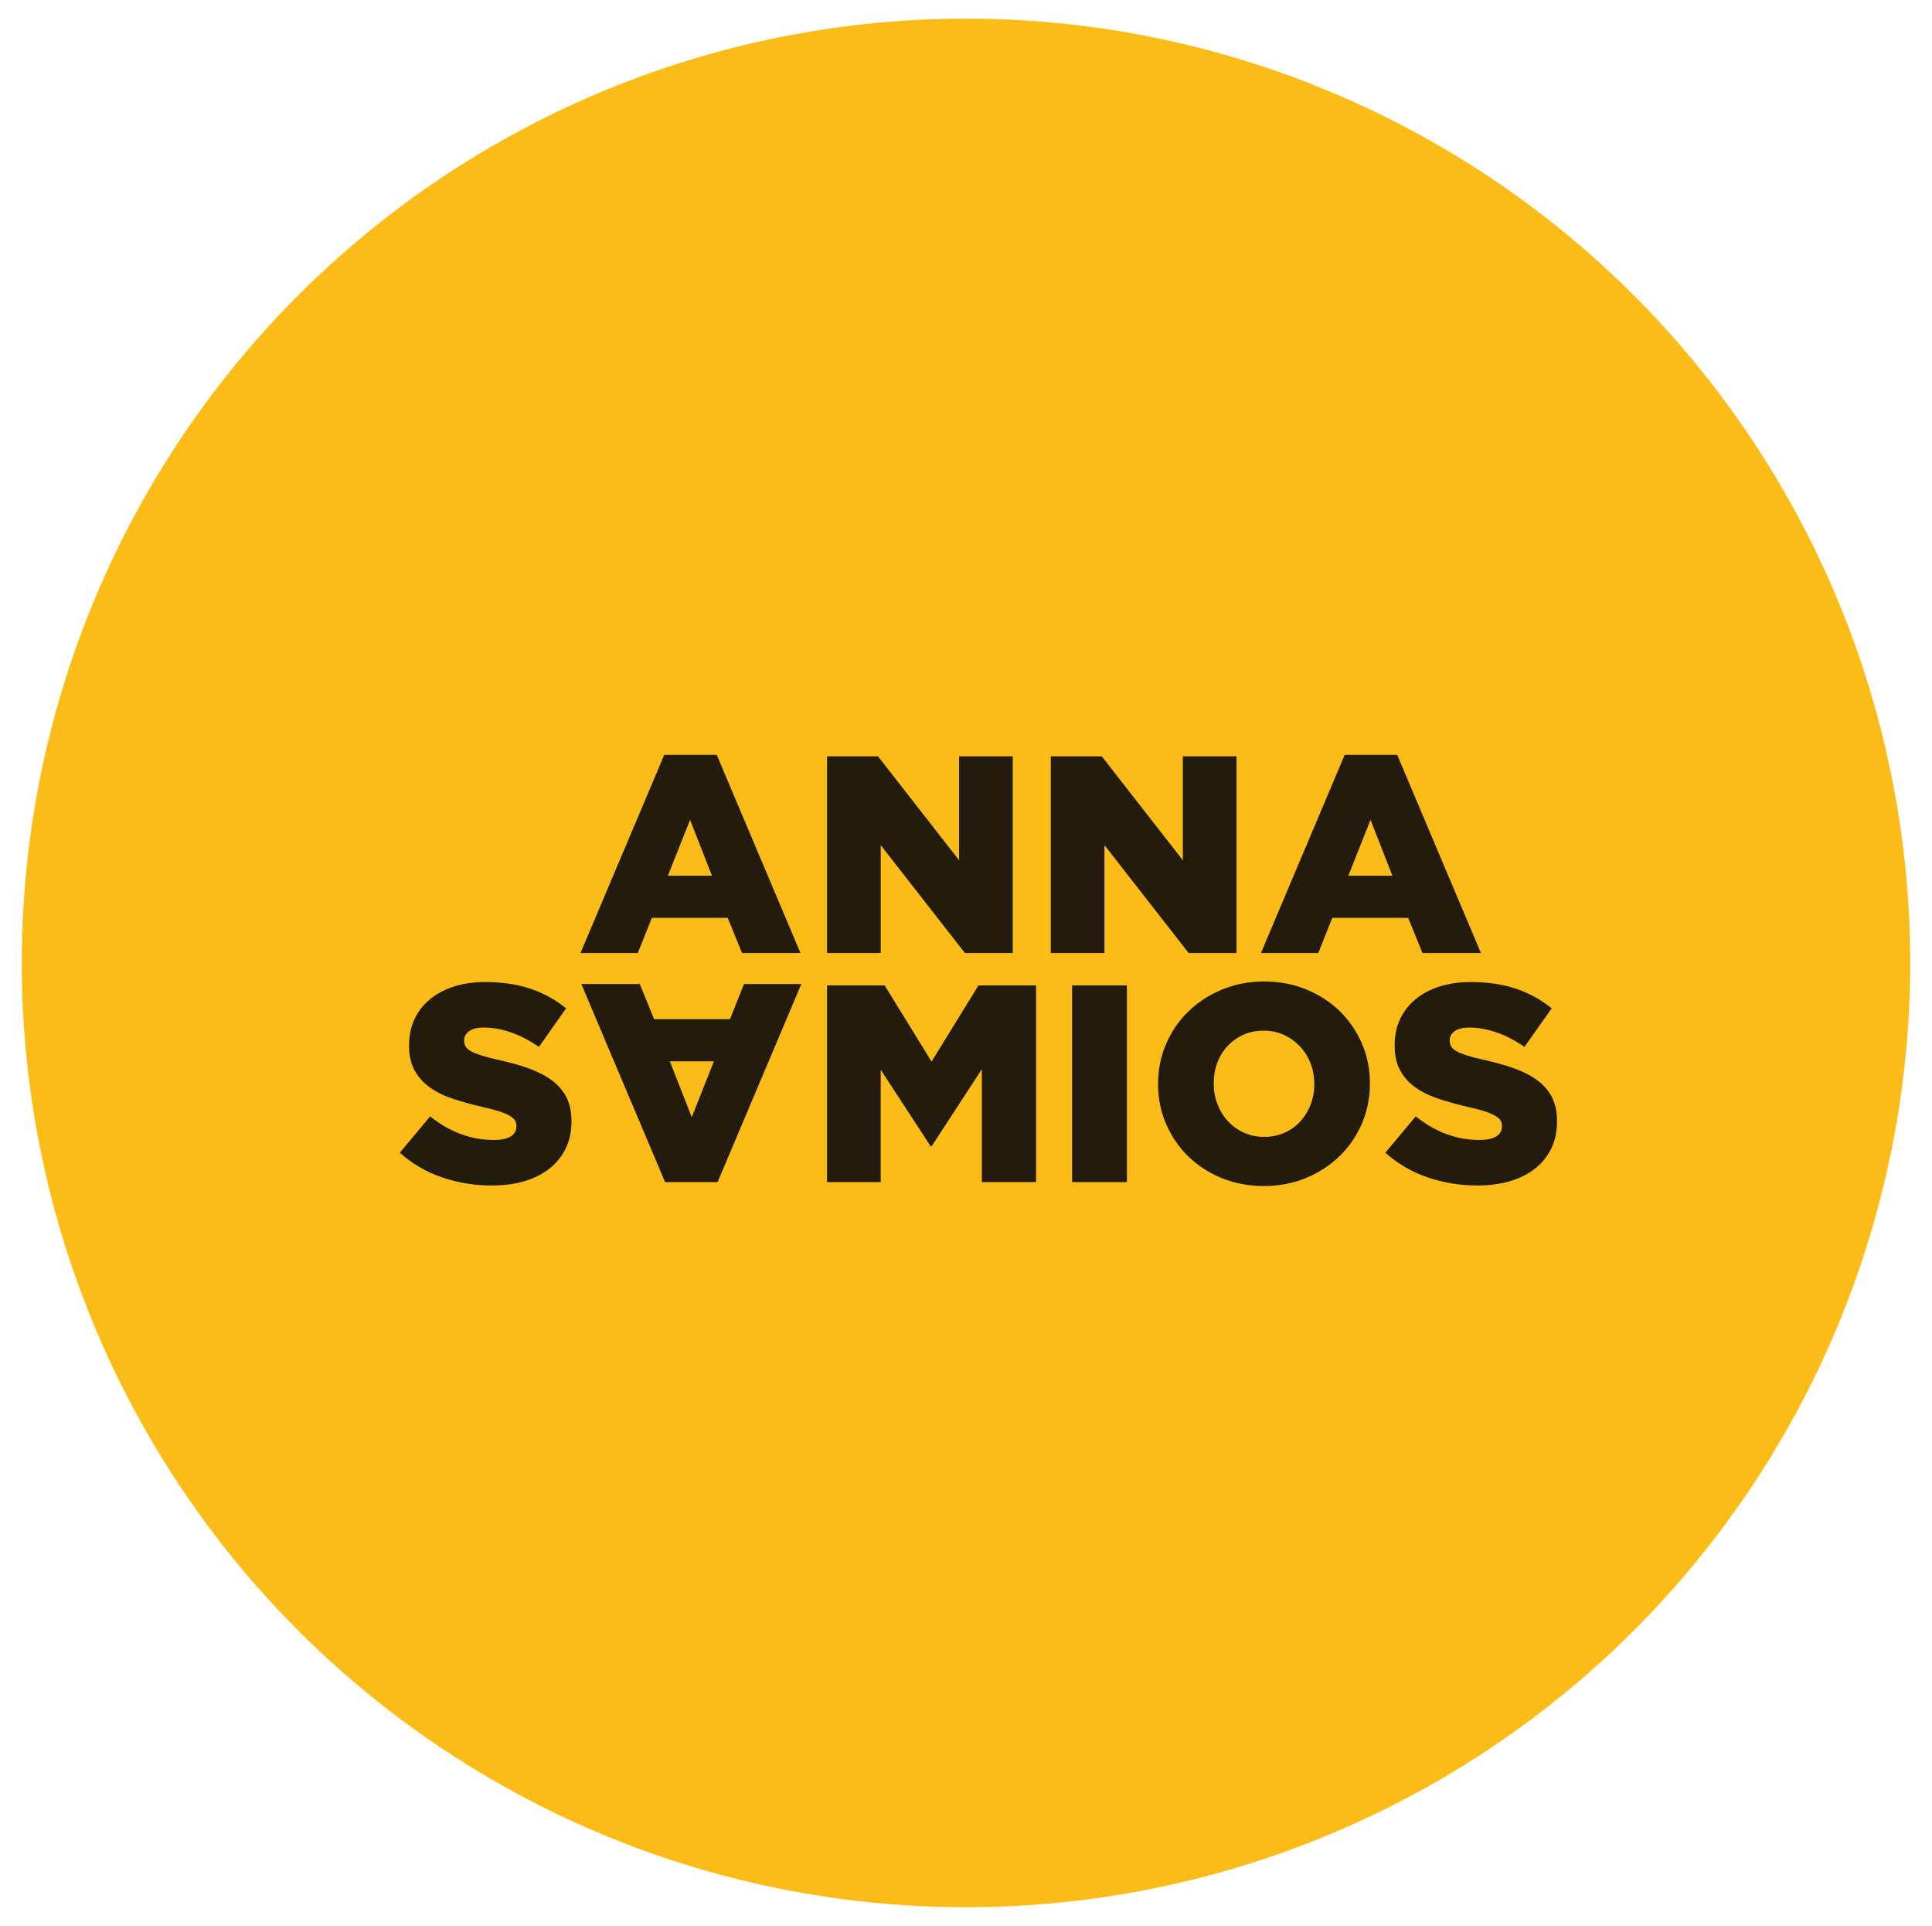 <?xml version="1.0" encoding="utf-8"?>
<!-- Generator: Adobe Illustrator 16.0.0, SVG Export Plug-In . SVG Version: 6.00 Build 0)  -->
<!DOCTYPE svg PUBLIC "-//W3C//DTD SVG 1.1//EN" "http://www.w3.org/Graphics/SVG/1.1/DTD/svg11.dtd">
<svg version="1.1" id="Layer_1" xmlns="http://www.w3.org/2000/svg" xmlns:xlink="http://www.w3.org/1999/xlink" x="0px" y="0px"
	 width="205.667px" height="204.996px" viewBox="0 0 205.667 204.996" enable-background="new 0 0 205.667 204.996"
	 xml:space="preserve">
<g>
	<circle fill="#FCBC17" cx="102.833" cy="102.497" r="100.515"/>
	<g>
		<g>
			<path fill="#241B0F" d="M70.708,80.354h5.594l8.911,21.086h-6.22l-1.525-3.738h-8.075l-1.496,3.738h-6.101L70.708,80.354z
				 M75.792,93.216l-2.332-5.951l-2.362,5.951H75.792z"/>
			<path fill="#241B0F" d="M88.042,80.505h5.425l8.631,11.064V80.505h5.714v20.936h-5.095l-8.963-11.484v11.484h-5.712V80.505z"/>
			<path fill="#241B0F" d="M111.861,80.505h5.425l8.632,11.064V80.505h5.712v20.936h-5.095l-8.962-11.484v11.484h-5.712V80.505z"/>
			<path fill="#241B0F" d="M143.144,80.354h5.593l8.912,21.086h-6.22l-1.526-3.738h-8.074l-1.496,3.738h-6.101L143.144,80.354z
				 M148.228,93.216l-2.332-5.951l-2.363,5.951H148.228z"/>
		</g>
		<g>
			<path fill="#241B0F" d="M52.371,126.187c-1.874,0-3.654-0.293-5.339-0.873c-1.685-0.582-3.176-1.455-4.471-2.619l3.229-3.865
				c2.094,1.674,4.356,2.512,6.789,2.512c0.777,0,1.371-0.125,1.779-0.373c0.409-0.248,0.613-0.602,0.613-1.061v-0.061
				c0-0.217-0.05-0.412-0.149-0.582c-0.1-0.168-0.284-0.332-0.553-0.492c-0.27-0.156-0.629-0.313-1.077-0.463
				c-0.448-0.148-1.032-0.303-1.75-0.463c-1.116-0.258-2.153-0.541-3.11-0.85s-1.789-0.707-2.497-1.195
				c-0.708-0.486-1.267-1.092-1.675-1.82c-0.409-0.725-0.613-1.627-0.613-2.703v-0.059c0-0.977,0.185-1.869,0.554-2.686
				c0.368-0.816,0.907-1.523,1.614-2.121c0.708-0.598,1.561-1.059,2.558-1.387s2.124-0.494,3.38-0.494
				c1.794,0,3.395,0.236,4.8,0.707c1.406,0.471,2.677,1.168,3.813,2.092l-2.901,4.109c-0.956-0.676-1.939-1.191-2.945-1.539
				c-1.007-0.35-1.979-0.523-2.916-0.523c-0.698,0-1.222,0.129-1.57,0.387c-0.35,0.26-0.523,0.578-0.523,0.955v0.061
				c0,0.24,0.055,0.447,0.164,0.627s0.3,0.344,0.568,0.494c0.27,0.148,0.638,0.297,1.106,0.447c0.469,0.148,1.063,0.303,1.78,0.461
				c1.196,0.26,2.277,0.564,3.244,0.912c0.968,0.348,1.79,0.771,2.468,1.27c0.678,0.496,1.196,1.098,1.556,1.805
				c0.358,0.707,0.538,1.549,0.538,2.523v0.059c0,1.076-0.205,2.031-0.613,2.867c-0.409,0.836-0.982,1.549-1.72,2.135
				c-0.737,0.588-1.625,1.035-2.662,1.344C54.803,126.032,53.646,126.187,52.371,126.187z"/>
			<path fill="#241B0F" d="M76.391,125.825h-5.593l-8.912-21.084h6.22l1.525,3.74h8.076l1.495-3.74h6.101L76.391,125.825z
				 M71.307,112.966l2.332,5.951l2.362-5.951H71.307z"/>
			<path fill="#241B0F" d="M88.042,104.892h6.132l4.994,8.105l4.993-8.105h6.133v20.934h-5.773v-12.021l-5.338,8.195h-0.12
				l-5.309-8.137v11.963h-5.712V104.892z"/>
			<path fill="#241B0F" d="M114.13,104.892h5.832v20.934h-5.832V104.892z"/>
			<path fill="#241B0F" d="M134.526,126.245c-1.615,0-3.11-0.283-4.485-0.852c-1.377-0.568-2.563-1.342-3.561-2.318
				s-1.779-2.123-2.348-3.439c-0.567-1.316-0.852-2.723-0.852-4.217v-0.061c0-1.496,0.284-2.904,0.852-4.232
				c0.568-1.324,1.361-2.482,2.378-3.467c1.018-0.988,2.214-1.766,3.59-2.334c1.374-0.568,2.87-0.852,4.485-0.852
				c1.616,0,3.11,0.283,4.486,0.852s2.562,1.34,3.561,2.318c0.995,0.977,1.778,2.123,2.347,3.438
				c0.567,1.316,0.852,2.723,0.852,4.219v0.059c0,1.496-0.284,2.906-0.852,4.232c-0.568,1.326-1.36,2.482-2.378,3.469
				c-1.017,0.988-2.213,1.766-3.589,2.334S136.141,126.245,134.526,126.245z M134.572,121.013c0.799,0,1.528-0.15,2.188-0.449
				s1.22-0.703,1.68-1.213c0.459-0.508,0.819-1.102,1.079-1.777c0.26-0.678,0.391-1.396,0.391-2.154v-0.061
				c0-0.756-0.131-1.475-0.391-2.152s-0.631-1.275-1.109-1.795c-0.479-0.518-1.049-0.932-1.709-1.242
				c-0.66-0.307-1.39-0.463-2.19-0.463c-0.8,0-1.524,0.15-2.173,0.449c-0.65,0.299-1.21,0.703-1.68,1.211
				c-0.472,0.508-0.831,1.104-1.081,1.779c-0.25,0.678-0.373,1.396-0.373,2.154v0.059c0,0.758,0.129,1.477,0.39,2.154
				c0.259,0.678,0.623,1.275,1.094,1.795c0.47,0.518,1.034,0.932,1.695,1.24C133.042,120.858,133.771,121.013,134.572,121.013z"/>
			<path fill="#241B0F" d="M157.287,126.187c-1.875,0-3.654-0.293-5.34-0.873c-1.684-0.582-3.175-1.455-4.472-2.619l3.231-3.865
				c2.093,1.674,4.354,2.512,6.788,2.512c0.778,0,1.371-0.125,1.779-0.373c0.409-0.248,0.612-0.602,0.612-1.061v-0.061
				c0-0.217-0.049-0.412-0.148-0.582c-0.1-0.168-0.284-0.332-0.554-0.492c-0.269-0.156-0.627-0.313-1.076-0.463
				c-0.448-0.148-1.031-0.303-1.749-0.463c-1.117-0.258-2.153-0.541-3.11-0.85s-1.791-0.707-2.498-1.195
				c-0.707-0.486-1.266-1.092-1.674-1.82c-0.41-0.725-0.612-1.627-0.612-2.703v-0.059c0-0.977,0.183-1.869,0.553-2.686
				c0.368-0.816,0.906-1.523,1.614-2.121s1.56-1.059,2.557-1.387c0.996-0.328,2.123-0.494,3.38-0.494c1.795,0,3.395,0.236,4.8,0.707
				s2.677,1.168,3.813,2.092l-2.901,4.109c-0.957-0.676-1.938-1.191-2.946-1.539c-1.007-0.35-1.979-0.523-2.915-0.523
				c-0.697,0-1.223,0.129-1.57,0.387c-0.35,0.26-0.523,0.578-0.523,0.955v0.061c0,0.24,0.055,0.447,0.164,0.627
				c0.11,0.18,0.299,0.344,0.569,0.494c0.269,0.148,0.638,0.297,1.106,0.447c0.468,0.148,1.062,0.303,1.78,0.461
				c1.194,0.26,2.276,0.564,3.243,0.912s1.79,0.771,2.468,1.27c0.678,0.496,1.196,1.098,1.556,1.805
				c0.358,0.707,0.538,1.549,0.538,2.523v0.059c0,1.076-0.204,2.031-0.612,2.867c-0.409,0.836-0.982,1.549-1.721,2.135
				c-0.738,0.588-1.625,1.035-2.661,1.344C159.718,126.032,158.561,126.187,157.287,126.187z"/>
		</g>
	</g>
</g>
</svg>
